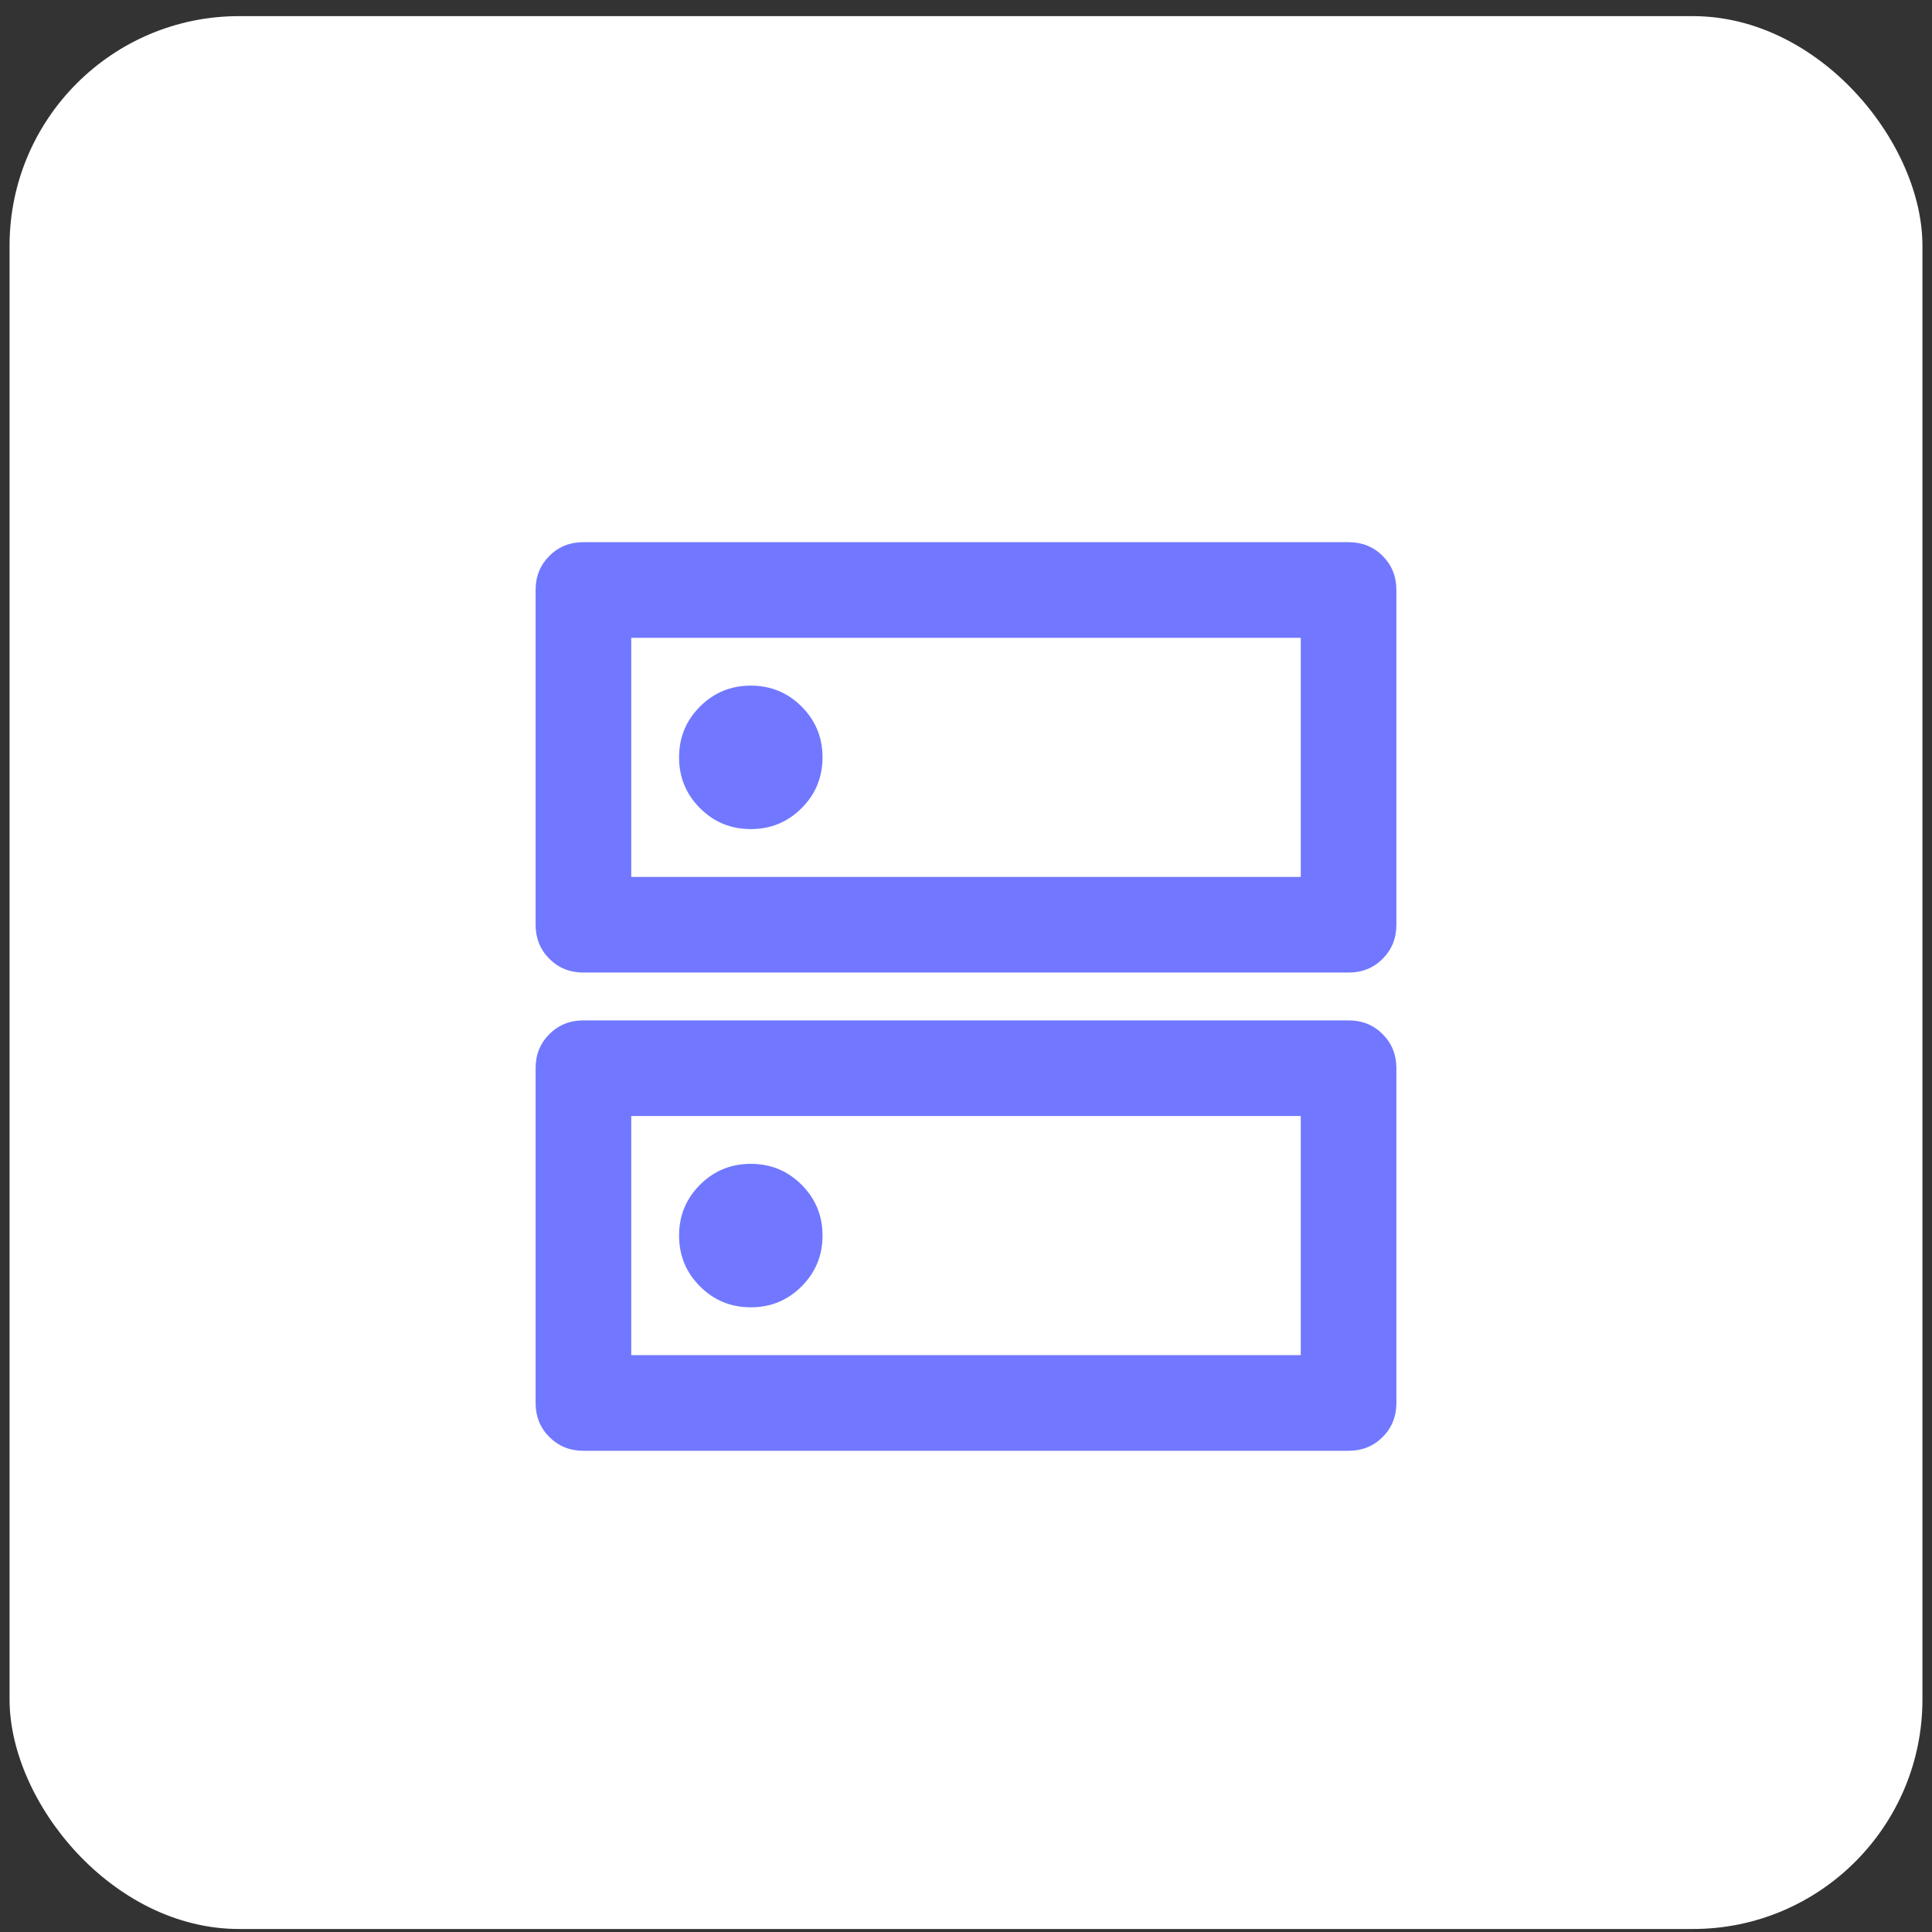 <svg width="101" height="101" viewBox="0 0 101 101" fill="none" xmlns="http://www.w3.org/2000/svg">
<rect x="0" y="0" width="101" height="101" fill="#333333" stroke="none"/>
<rect x="0.5" y="0.843" width="100" height="100" rx="12" fill="white"/>
<mask id="mask0_4059_62" style="mask-type:alpha" maskUnits="userSpaceOnUse" x="20" y="20" width="61" height="61">
<rect x="20.5" y="20.843" width="60" height="60" fill="#D9D9D9"/>
</mask>
<g mask="url(#mask0_4059_62)">
<path d="M39.25 35.843C38.208 35.843 37.323 36.207 36.594 36.937C35.865 37.666 35.5 38.551 35.5 39.593C35.5 40.634 35.865 41.52 36.594 42.249C37.323 42.978 38.208 43.343 39.25 43.343C40.292 43.343 41.177 42.978 41.906 42.249C42.635 41.52 43 40.634 43 39.593C43 38.551 42.635 37.666 41.906 36.937C41.177 36.207 40.292 35.843 39.25 35.843ZM39.25 60.843C38.208 60.843 37.323 61.207 36.594 61.937C35.865 62.666 35.5 63.551 35.5 64.593C35.5 65.634 35.865 66.52 36.594 67.249C37.323 67.978 38.208 68.343 39.25 68.343C40.292 68.343 41.177 67.978 41.906 67.249C42.635 66.52 43 65.634 43 64.593C43 63.551 42.635 62.666 41.906 61.937C41.177 61.207 40.292 60.843 39.25 60.843ZM30.5 28.343H70.5C71.208 28.343 71.802 28.582 72.281 29.061C72.76 29.541 73 30.134 73 30.843V48.343C73 49.051 72.76 49.645 72.281 50.124C71.802 50.603 71.208 50.843 70.5 50.843H30.5C29.792 50.843 29.198 50.603 28.719 50.124C28.24 49.645 28 49.051 28 48.343V30.843C28 30.134 28.24 29.541 28.719 29.061C29.198 28.582 29.792 28.343 30.5 28.343ZM33 33.343V45.843H68V33.343H33ZM30.5 53.343H70.5C71.208 53.343 71.802 53.582 72.281 54.062C72.76 54.541 73 55.134 73 55.843V73.343C73 74.051 72.76 74.645 72.281 75.124C71.802 75.603 71.208 75.843 70.5 75.843H30.5C29.792 75.843 29.198 75.603 28.719 75.124C28.24 74.645 28 74.051 28 73.343V55.843C28 55.134 28.24 54.541 28.719 54.062C29.198 53.582 29.792 53.343 30.5 53.343ZM33 58.343V70.843H68V58.343H33Z" fill="#7178FF"/>
</g>
</svg>
